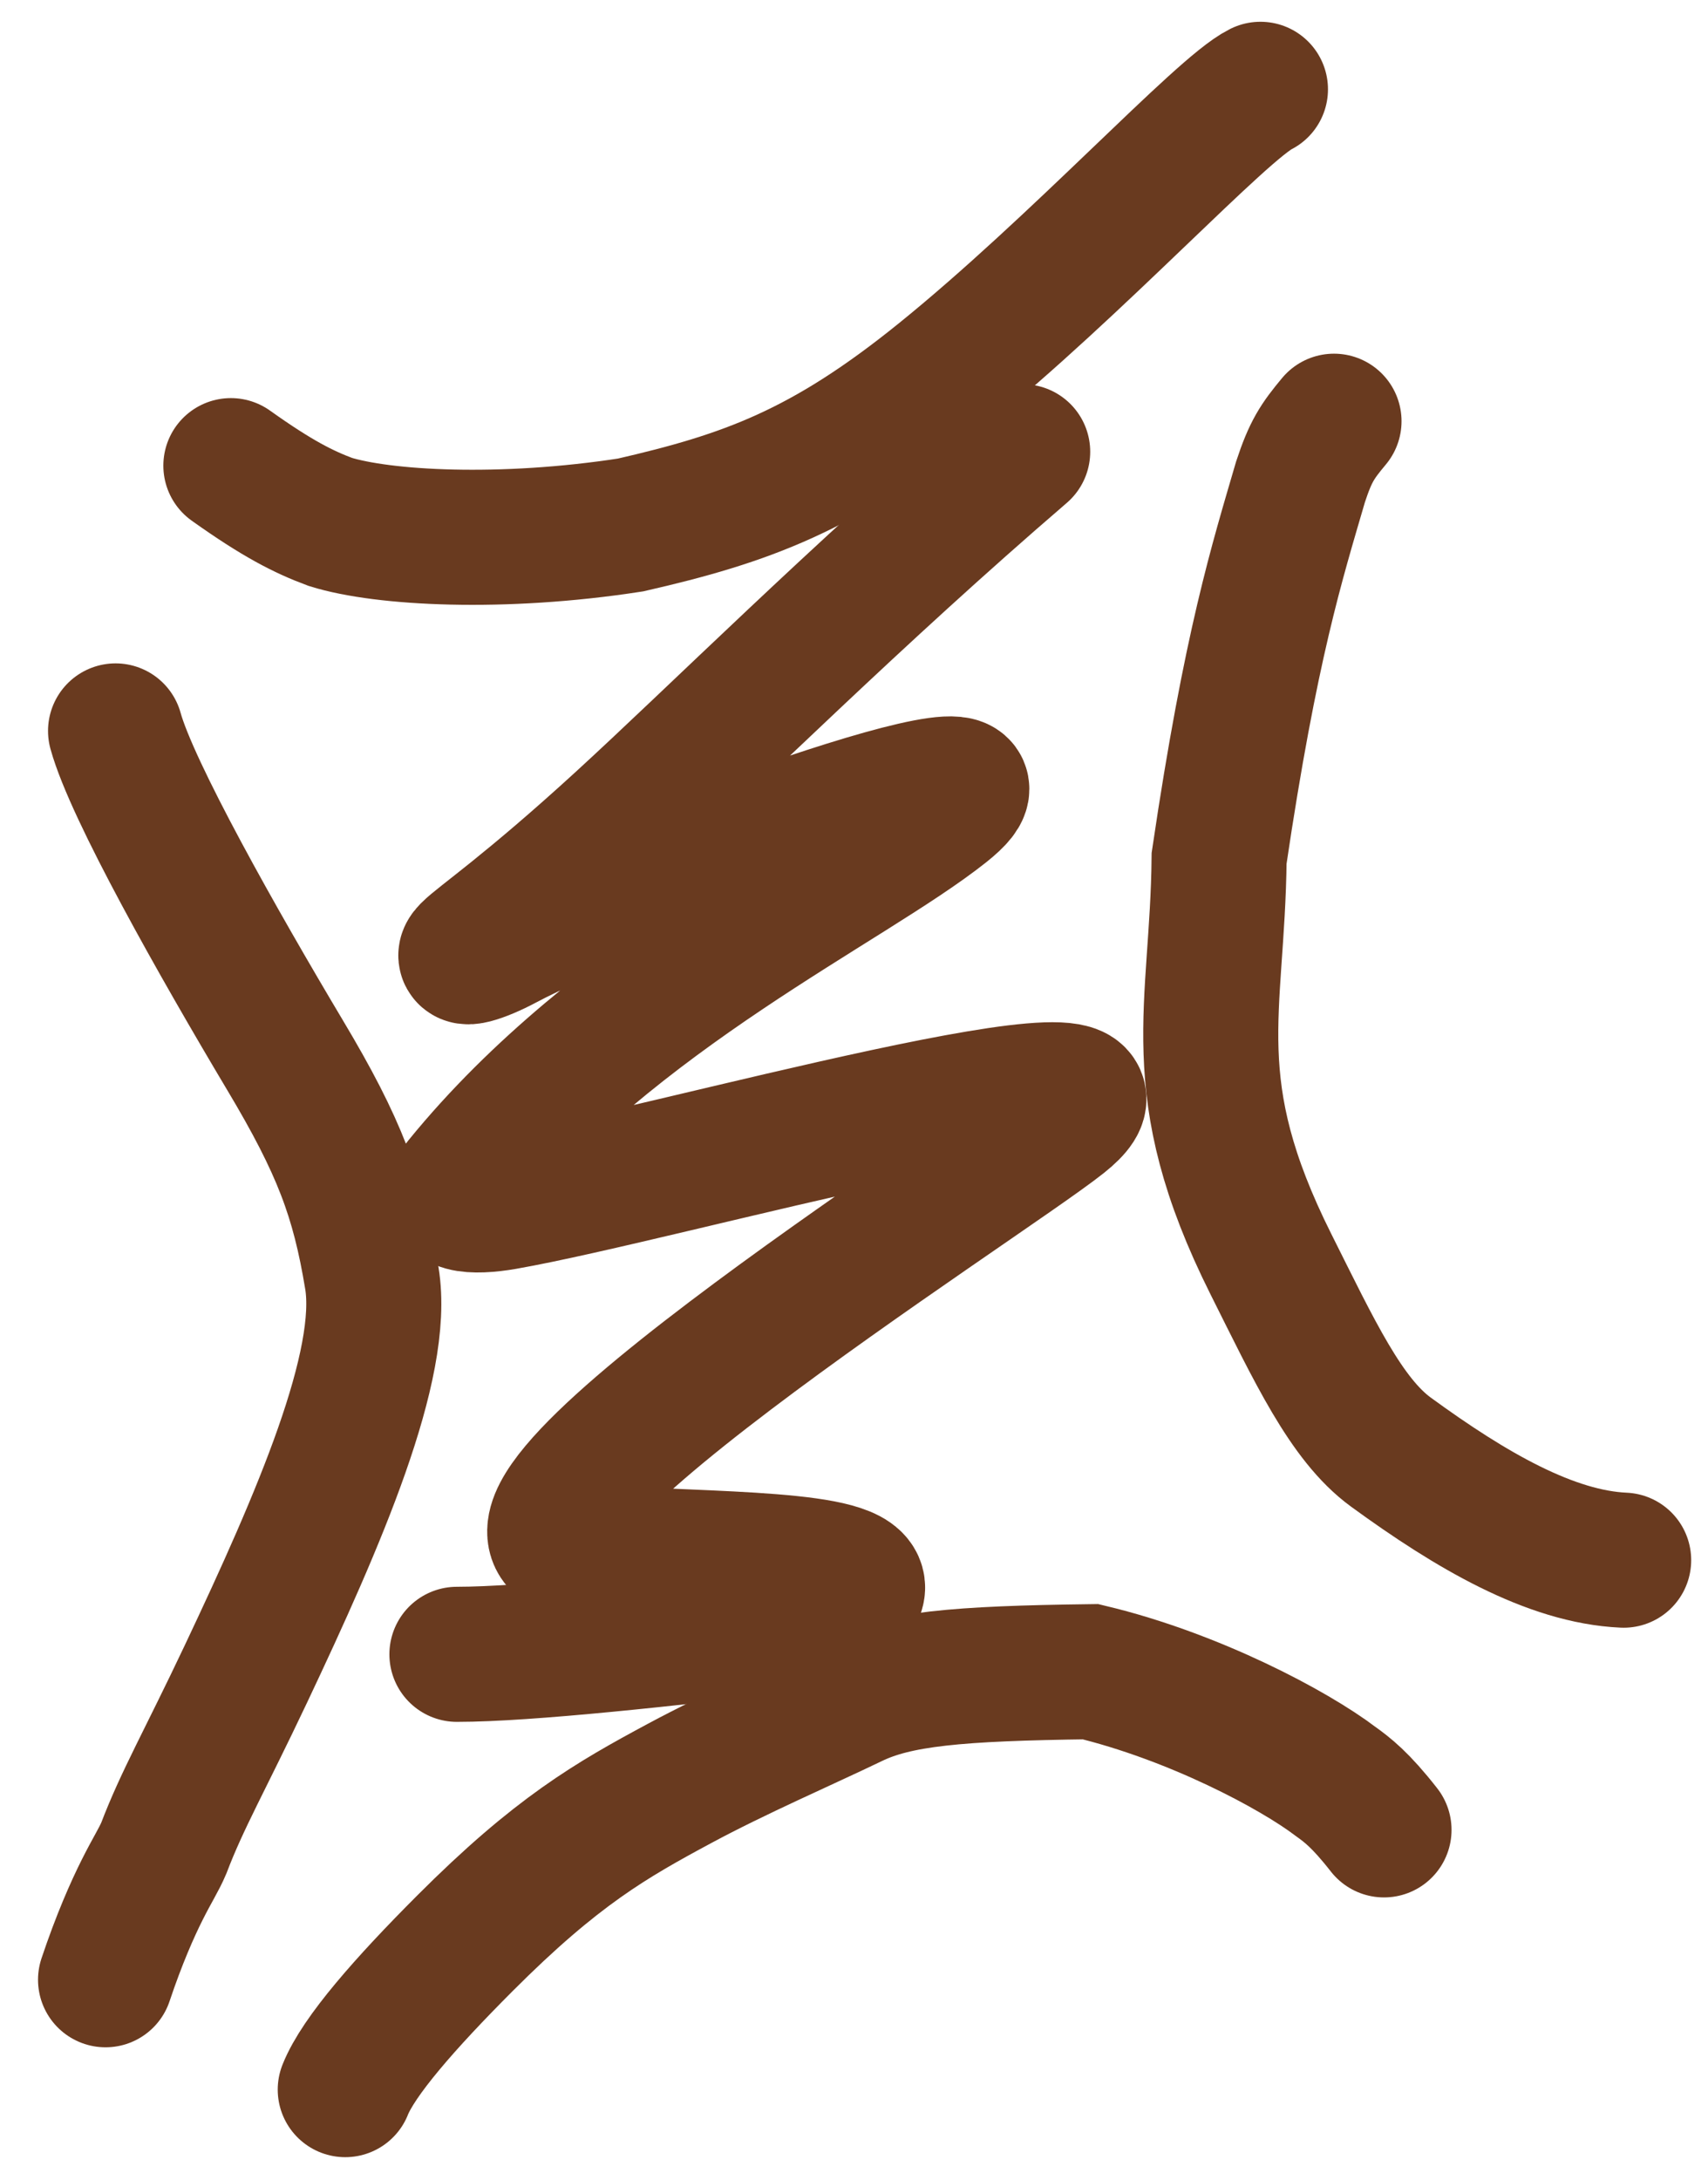<?xml version="1.0" encoding="UTF-8"?> <svg xmlns="http://www.w3.org/2000/svg" width="29" height="37" viewBox="0 0 29 37" fill="none"><path d="M21.401 1.516C20.733 1.849 18.282 4.522 15.974 6.386C13.988 7.99 12.667 8.462 10.707 8.911C8.522 9.249 6.502 9.138 5.608 8.859C5.157 8.691 4.713 8.469 3.92 7.904" stroke="#693A1F" stroke-width="2.293" stroke-linecap="round"></path><path d="M1.962 12.407C2.241 13.419 3.705 16.009 4.841 17.913C5.764 19.458 6.086 20.316 6.314 21.698C6.556 23.167 5.418 25.787 4.175 28.415C3.475 29.894 3.094 30.549 2.782 31.369C2.698 31.568 2.586 31.736 2.416 32.075C2.246 32.413 2.023 32.916 1.792 33.605" stroke="#693A1F" stroke-width="2.293" stroke-linecap="round"></path><path d="M5.862 35.47C6.086 34.907 6.876 34.005 7.892 32.988C9.455 31.422 10.38 30.895 11.539 30.272C12.497 29.756 13.66 29.253 14.48 28.858C15.233 28.495 16.258 28.405 18.516 28.376C20.27 28.797 21.969 29.701 22.677 30.239C22.875 30.381 23.099 30.549 23.499 31.061" stroke="#693A1F" stroke-width="2.293" stroke-linecap="round"></path><path d="M27.568 26.483C26.327 26.427 24.977 25.641 23.615 24.648C22.853 24.092 22.315 22.928 21.579 21.459C20.067 18.439 20.673 17.159 20.699 14.568C21.236 10.94 21.687 9.533 22.082 8.177C22.253 7.66 22.365 7.492 22.65 7.15" stroke="#693A1F" stroke-width="2.293" stroke-linecap="round"></path><path d="M7.758 28.081C8.951 28.081 11.353 27.817 13.62 27.549C14.171 27.484 14.555 27.153 14.561 26.951C14.576 26.437 12.177 26.48 9.974 26.348C7.029 26.172 16.684 20.084 18.031 19.012C20.007 17.437 11.249 19.94 8.567 20.408C8.034 20.501 7.502 20.477 7.824 20.08C10.449 16.853 14.411 15.025 16.03 13.74C17.909 12.249 10.44 15.001 8.565 16.004C8.168 16.216 7.766 16.338 7.959 16.142C8.151 15.946 8.943 15.417 10.54 13.956C12.137 12.495 14.515 10.118 17.364 7.668" stroke="#693A1F" stroke-width="2.293" stroke-linecap="round"></path></svg> 
